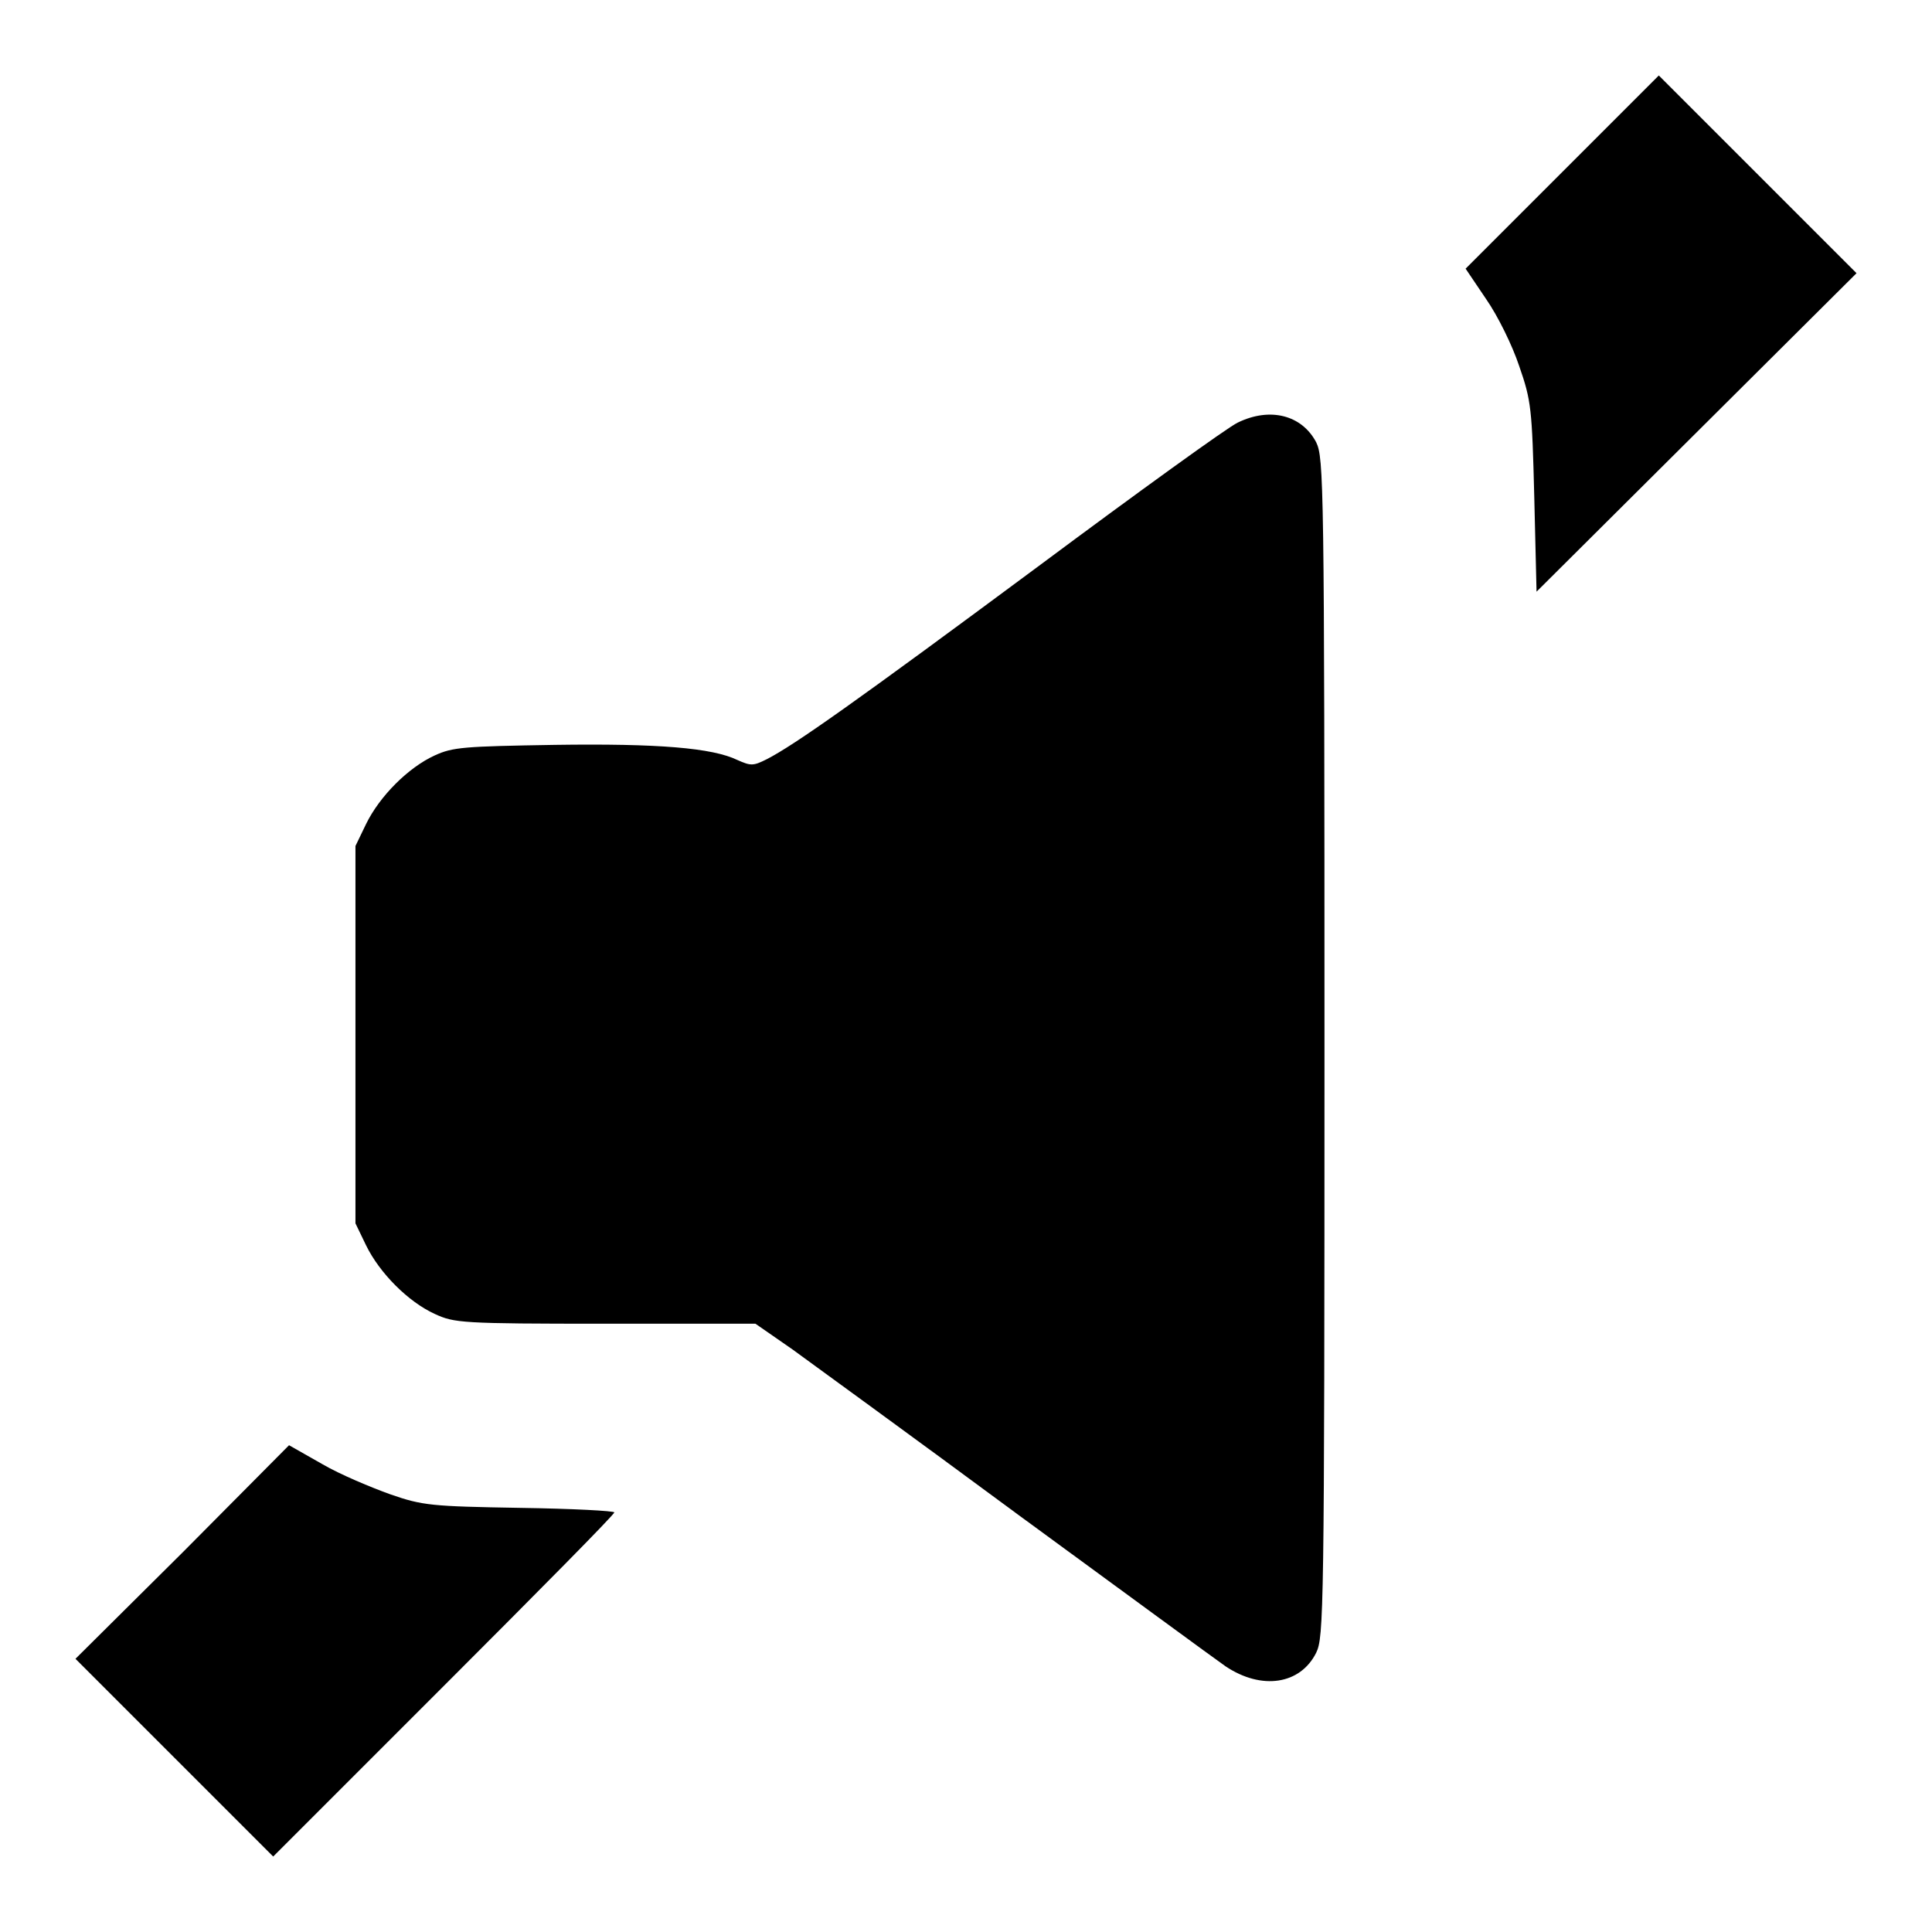 <?xml version="1.0" encoding="utf-8"?>
<!-- Svg Vector Icons : http://www.onlinewebfonts.com/icon -->
<!DOCTYPE svg PUBLIC "-//W3C//DTD SVG 1.1//EN" "http://www.w3.org/Graphics/SVG/1.1/DTD/svg11.dtd">
<svg version="1.1" xmlns="http://www.w3.org/2000/svg" xmlns:xlink="http://www.w3.org/1999/xlink" x="0px" y="0px" viewBox="0 0 256 256" enable-background="new 0 0 256 256" xml:space="preserve">
<g><g><g><path fill="#000000" d="M207,22.8l-12.8,12.8l2.7,4c1.6,2.3,3.5,6.2,4.4,8.9c1.6,4.6,1.7,5.6,2,17.4l0.3,12.5l21.2-21.1L246,36.2l-13.1-13.1L219.8,10L207,22.8z"/><path fill="#000000" d="M164,56c-1.3,0.6-13.2,9.2-26.5,19.1c-24,17.8-32.2,23.6-35.9,25.5c-1.8,0.9-2.1,0.9-3.9,0.1c-3.3-1.6-10.5-2.2-24.2-2c-12.1,0.2-13.5,0.3-15.9,1.4c-3.5,1.6-7.3,5.4-9.1,9.1l-1.4,2.9v25v25l1.4,2.9c1.8,3.7,5.6,7.5,9.1,9.1c2.6,1.2,3.5,1.3,22.6,1.3h19.9l4.9,3.4c2.6,1.9,16.1,11.7,29.9,21.9c13.8,10.1,26.2,19.2,27.5,20.1c4.8,3.2,9.9,2.4,12-1.8c1-2.1,1.1-4.9,1.1-80.2c0-75.2-0.1-78.1-1.1-80.2C172.5,55,168.3,53.9,164,56z"/><path fill="#000000" d="M24.2,205.7L10,219.8l13.1,13.1L36.2,246l22.6-22.6c12.4-12.4,22.6-22.7,22.6-23c0-0.2-5.6-0.5-12.5-0.6c-11.7-0.2-12.9-0.3-17.2-1.8c-2.5-0.9-6.6-2.6-9-4l-4.4-2.5L24.2,205.7z"/></g></g></g>
</svg>
